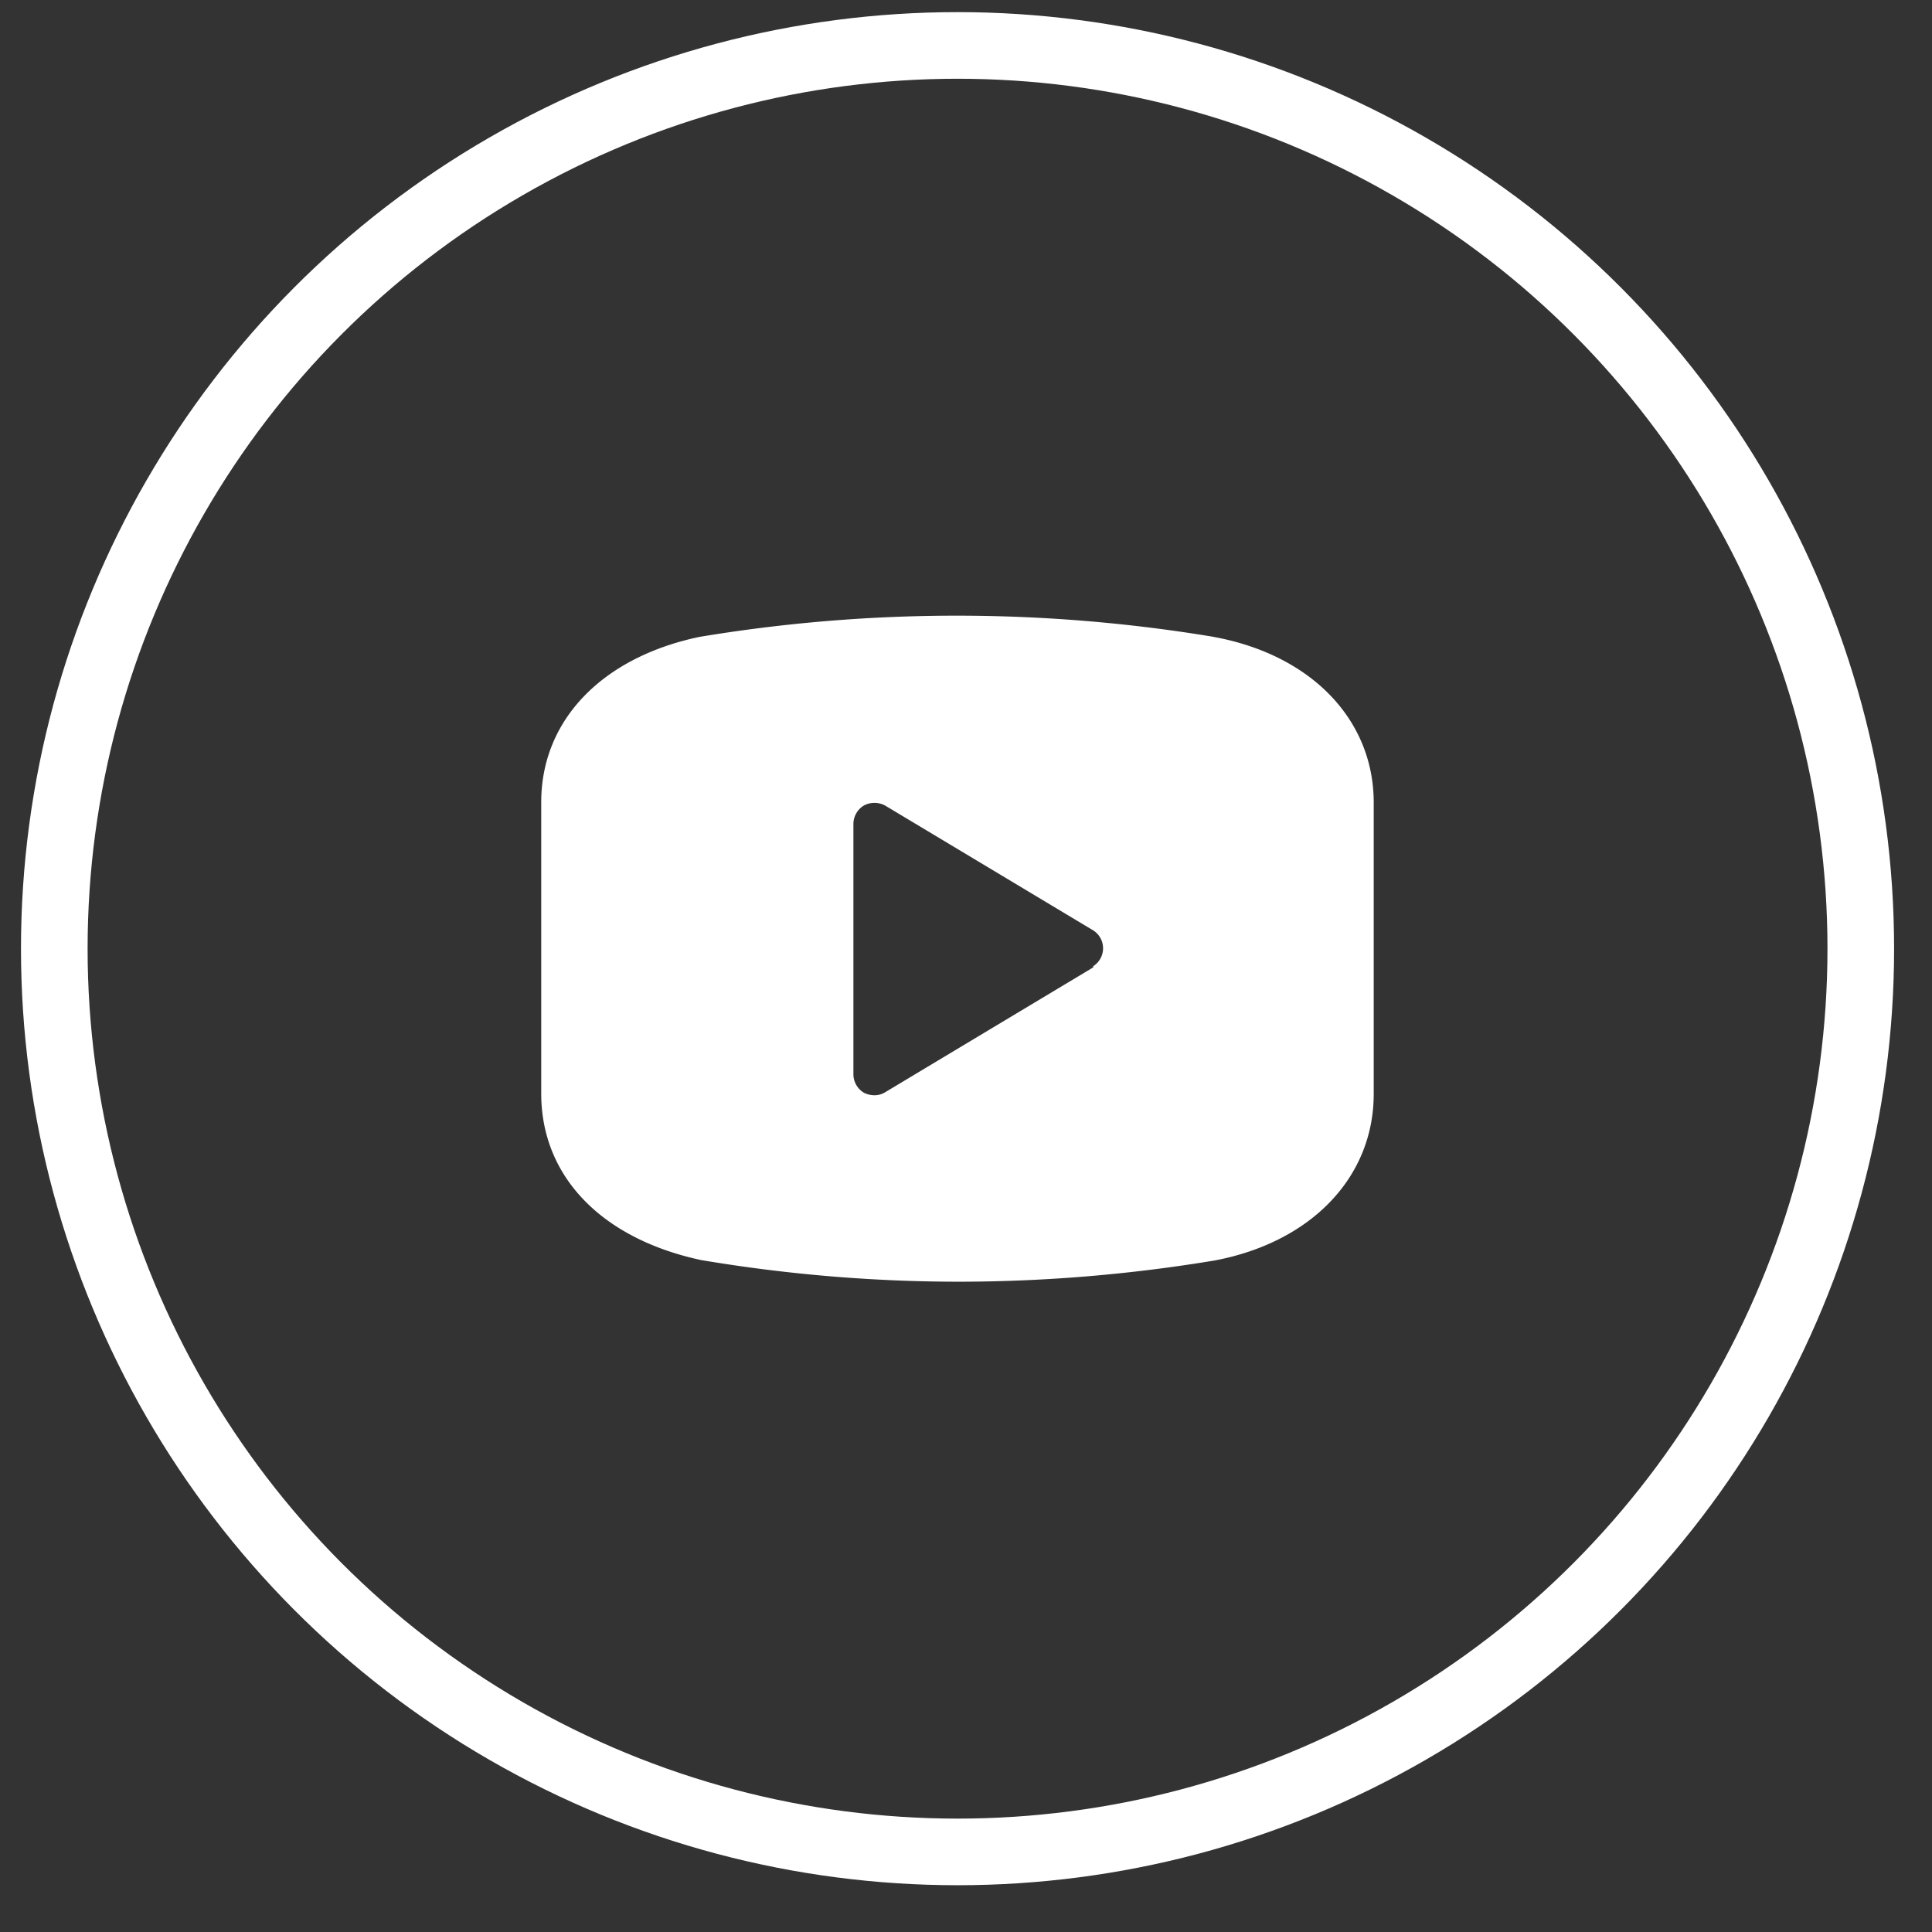 <svg width="29" height="29" viewBox="0 0 29 29" fill="none" xmlns="http://www.w3.org/2000/svg"><rect x="0" y="0" width="29" height="29" fill="#333333" stroke="none"/><circle cx="14.373" cy="14.24" r="13.558" stroke="#fff"/><path d="M18.221 9.56a23.555 23.555 0 00-7.722 0c-1.462.307-2.375 1.25-2.375 2.481v4.374c0 1.25.913 2.18 2.4 2.499 1.271.214 2.559.323 3.848.325 1.294 0 2.585-.107 3.862-.319 1.45-.275 2.386-1.25 2.386-2.5v-4.373c0-1.243-.937-2.218-2.399-2.486zm-1.812 4.961l-3.124 1.875a.3.3 0 01-.162.044.354.354 0 01-.156-.038.325.325 0 01-.157-.287v-3.75a.326.326 0 01.157-.274.338.338 0 01.318 0l3.124 1.874a.318.318 0 010 .538v.018z" fill="#fff"/></svg>